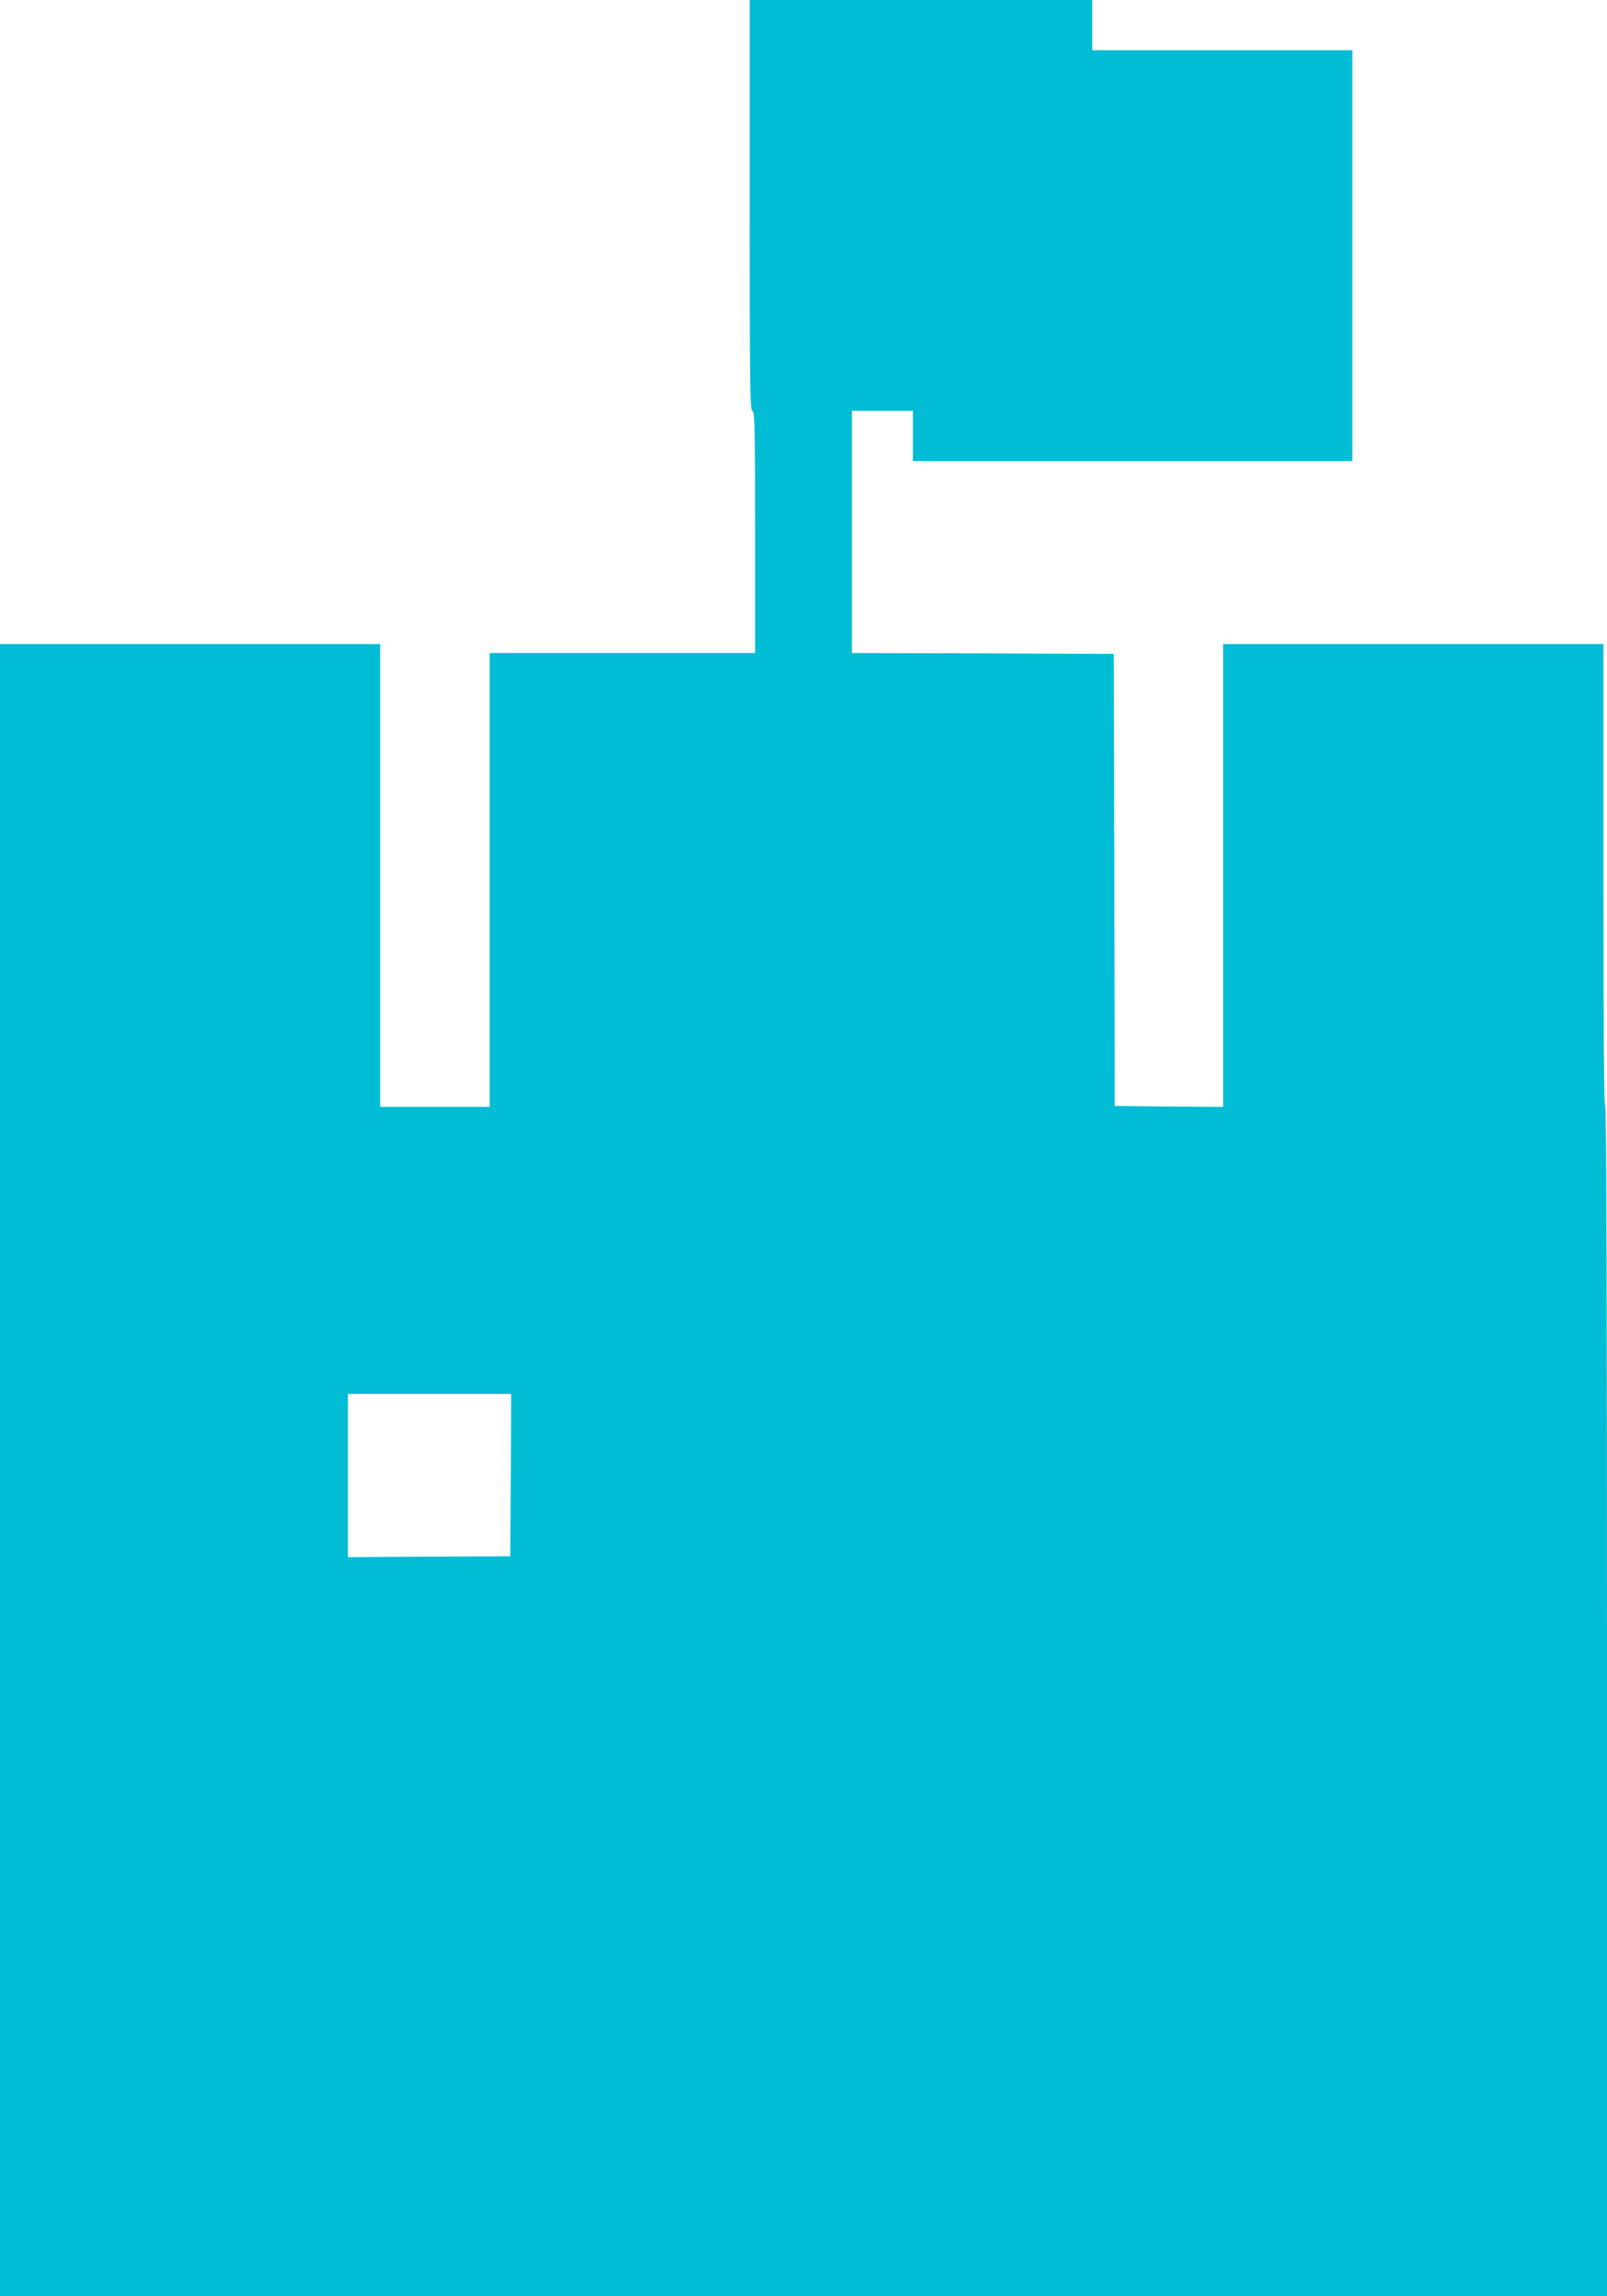<?xml version="1.0" standalone="no"?>
<!DOCTYPE svg PUBLIC "-//W3C//DTD SVG 20010904//EN"
 "http://www.w3.org/TR/2001/REC-SVG-20010904/DTD/svg10.dtd">
<svg version="1.0" xmlns="http://www.w3.org/2000/svg"
 width="896pt" height="1280pt" viewBox="0 0 896 1280"
 preserveAspectRatio="xMidYMid meet">
<g transform="translate(0,1280) scale(0.1,-0.1)"
fill="#00bcd4" stroke="none">
<path d="M4180 11655 c0 -1011 2 -1145 15 -1145 13 0 15 -82 15 -675 l0 -675
-740 0 -740 0 0 -1265 0 -1265 -305 0 -305 0 0 1290 0 1290 -1060 0 -1060 0 0
-4605 0 -4605 4480 0 4480 0 0 3314 c0 2199 -3 3317 -10 3321 -7 4 -10 445
-10 1291 l0 1284 -1060 0 -1060 0 0 -1290 0 -1290 -302 2 -303 3 -2 1260 -3
1260 -730 3 -730 2 0 675 0 675 170 0 170 0 0 -140 0 -140 1225 0 1225 0 0
1145 0 1145 -725 0 -725 0 0 140 0 140 -955 0 -955 0 0 -1145z m-1332 -7077
l-3 -453 -452 -2 -453 -3 0 455 0 455 455 0 455 0 -2 -452z"/>
</g>
</svg>

